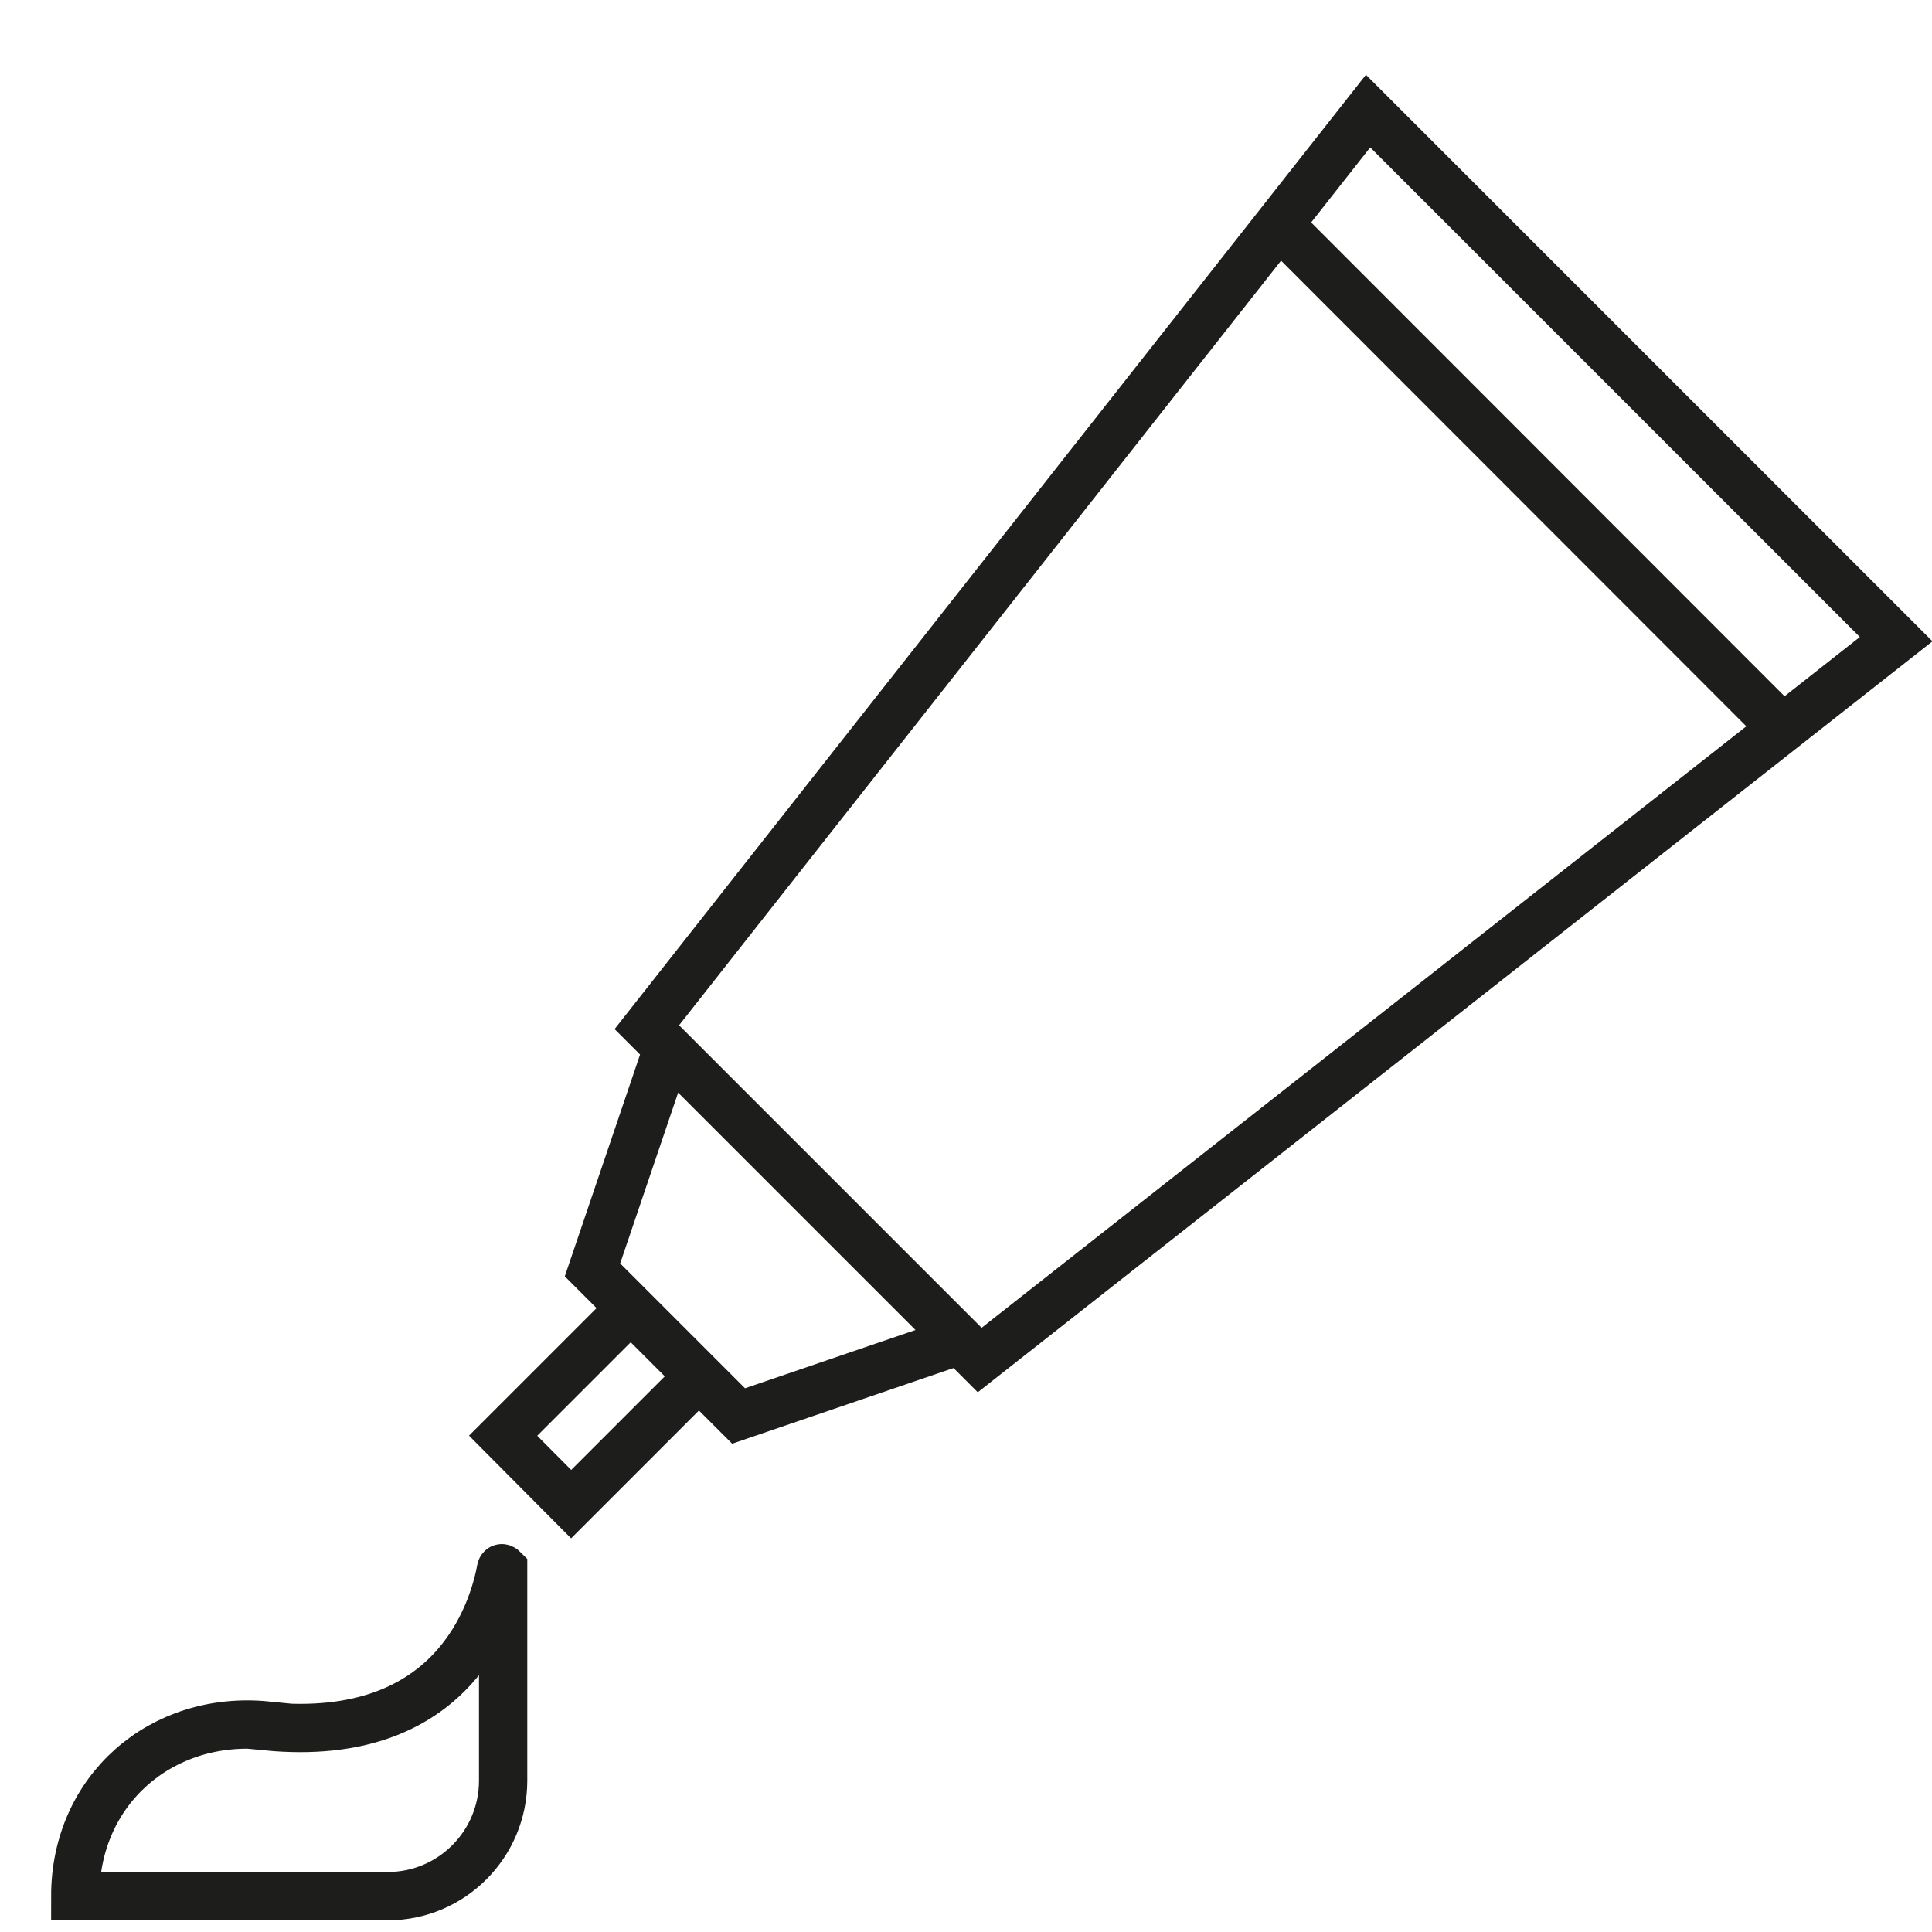 <?xml version="1.0" encoding="UTF-8"?>
<svg id="Layer_1" data-name="Layer 1" xmlns="http://www.w3.org/2000/svg" viewBox="0 0 48 48">
  <defs>
    <style>
      .cls-1 {
        fill: none;
        stroke: #1d1d1b;
        stroke-miterlimit: 10;
        stroke-width: 1.2px;
      }
    </style>
  </defs>
  <polygon class="cls-1" points="24.34 33.79 16.07 25.52 33.99 2.76 47.11 15.88 24.34 33.79"/>
  <line class="cls-1" x1="44.29" y1="18.1" x2="31.77" y2="5.57"/>
  <polyline class="cls-1" points="23.85 33.3 18.35 35.18 14.72 31.55 16.59 26.04"/>
  <polyline class="cls-1" points="17.36 34.2 14.19 37.37 12.5 35.67 15.67 32.5"/>
  <path class="cls-1" d="m6.63,42.87c-2.62-.26-4.76,1.6-4.76,4.24h0s7.76,0,7.76,0c1.59,0,2.87-1.29,2.87-2.87v-5.26s-.04-.04-.05,0c-.2,1.07-1.18,4.36-5.83,3.91Z"/>
</svg>